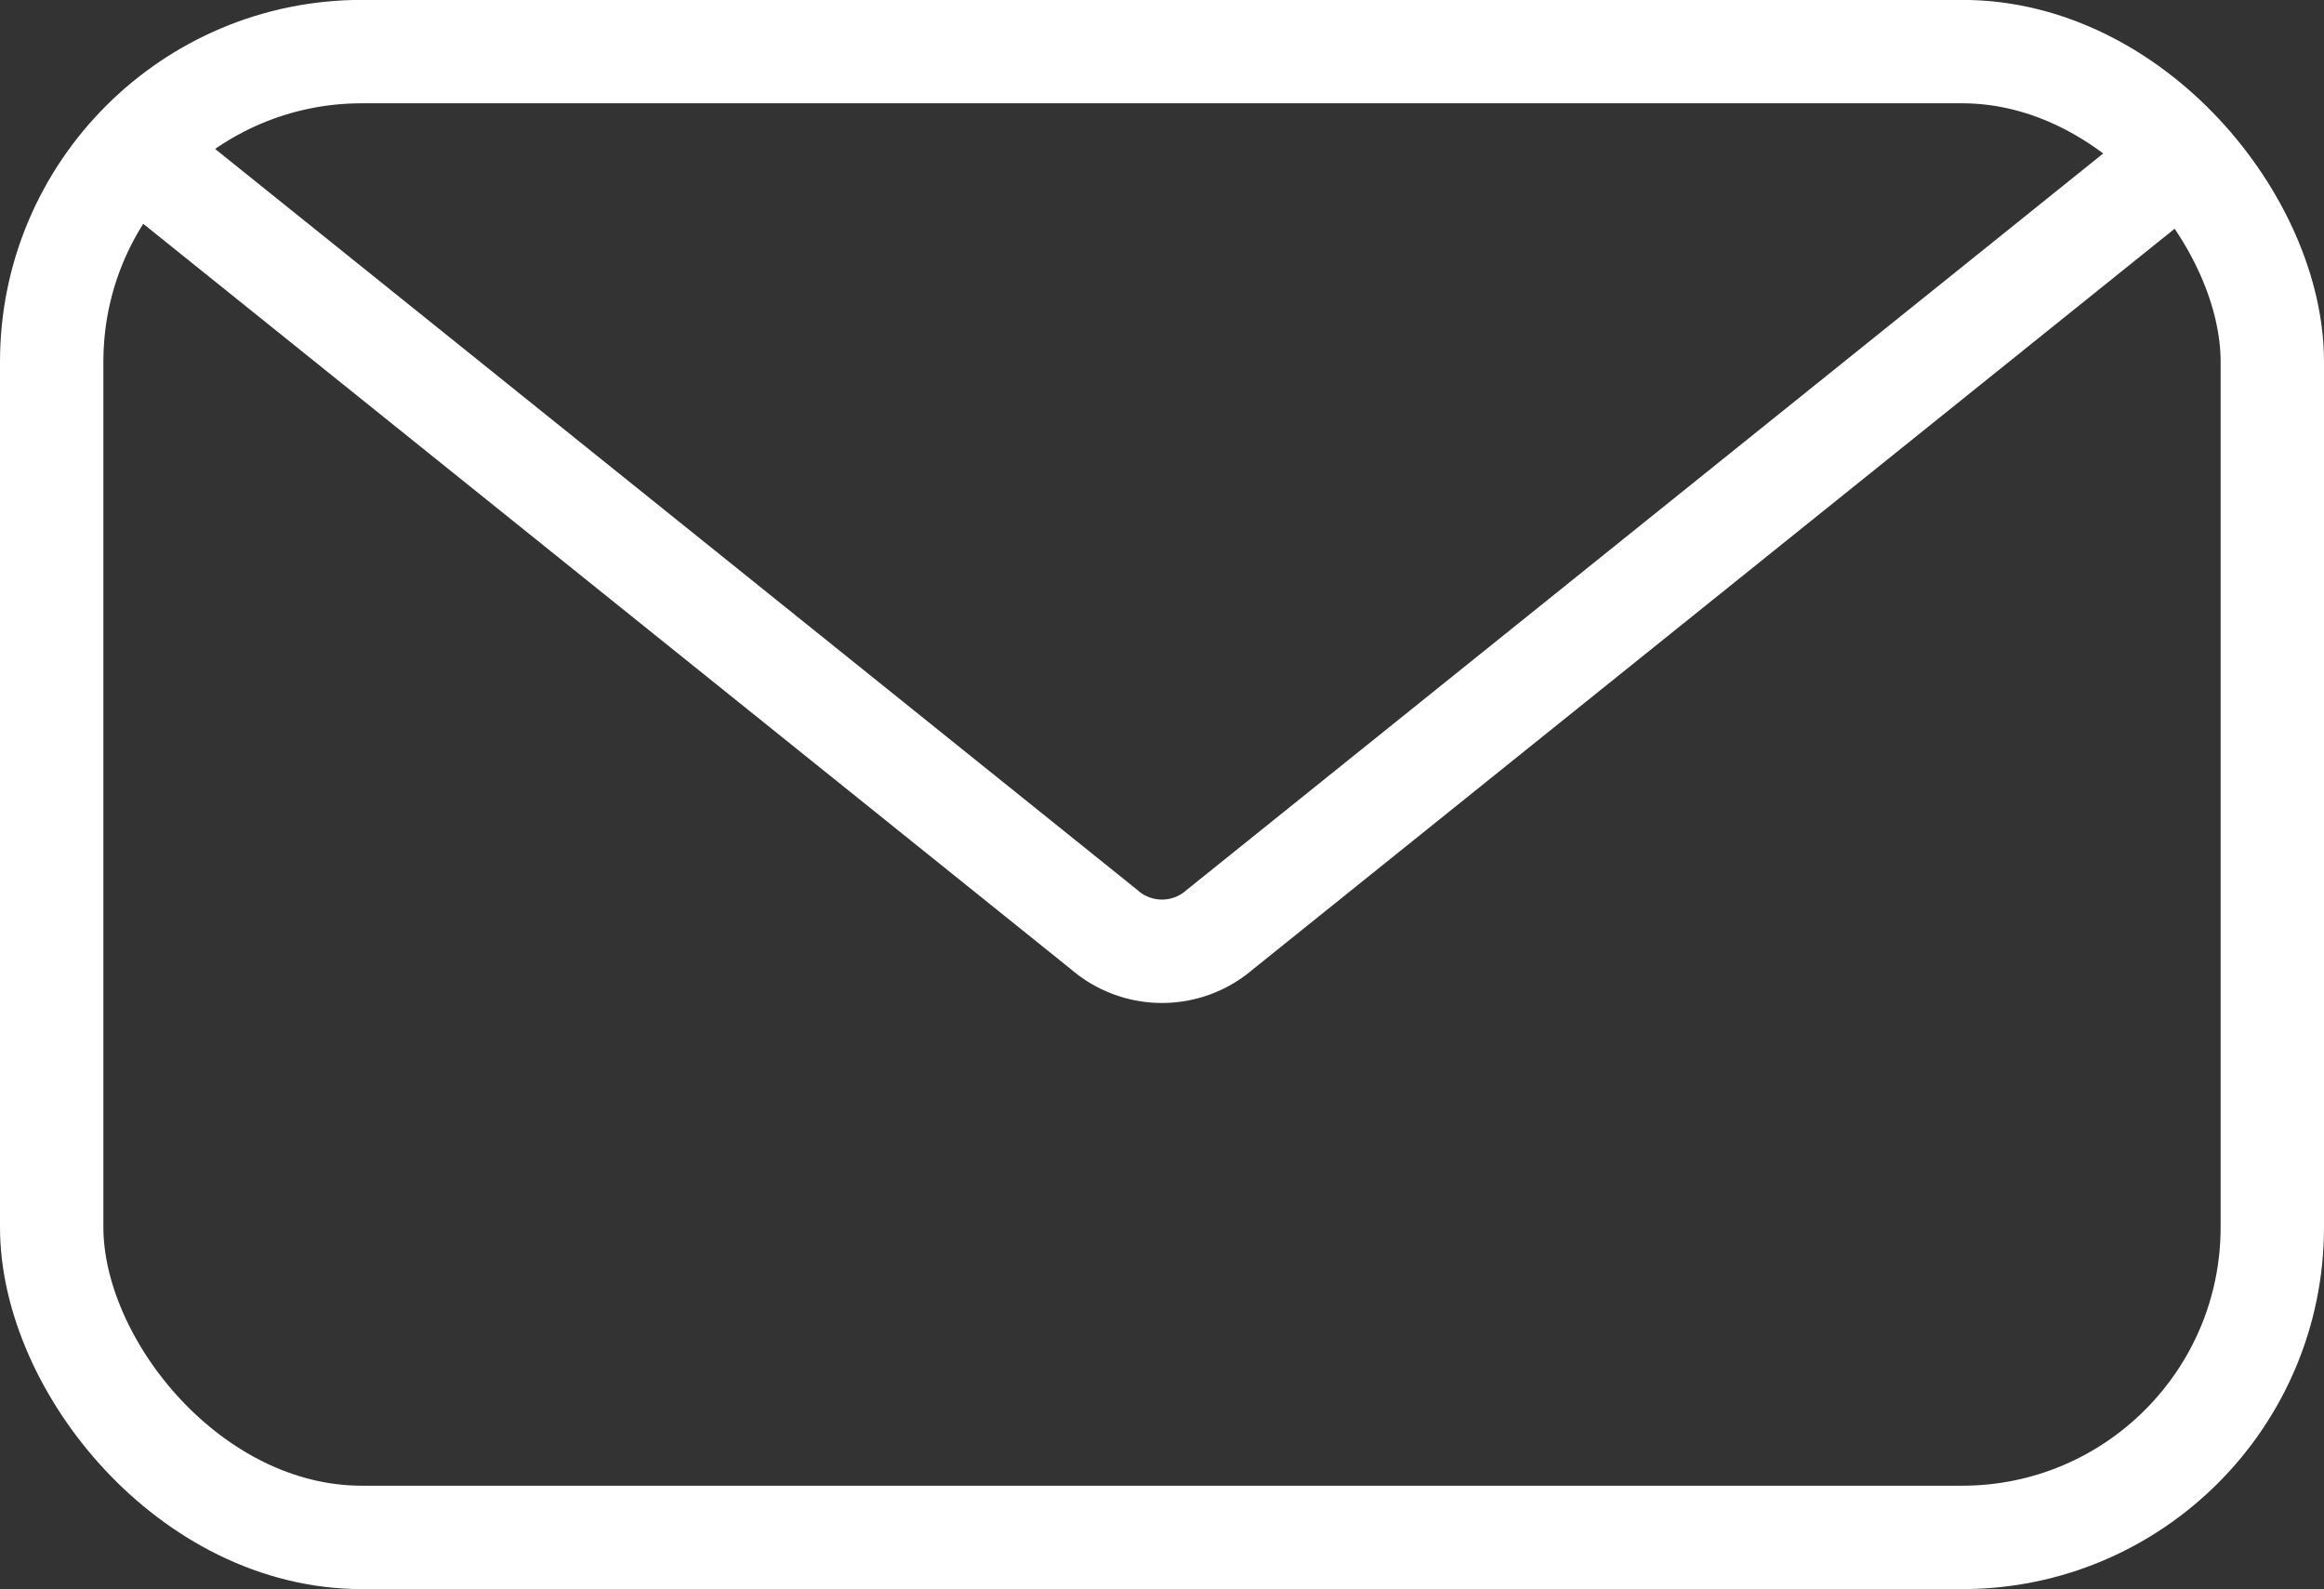 <svg xmlns="http://www.w3.org/2000/svg" width="22.481" height="15.371" viewBox="0 0 22.481 15.371">
    <rect x="0" y="0" width="22.481" height="15.371" fill="#333333" stroke="none"/>
    <g data-name="Group 258">
        <g data-name="Group 179" transform="translate(-.488 -.489)">
            <rect data-name="Rectangle 123" width="21.481" height="14.37" rx="3" transform="translate(.988 .988)" style="fill:none;stroke:#fff;stroke-linecap:round;stroke-miterlimit:10"/>
            <path data-name="Path 126" d="m5.249 6.572 9.006 7.235a.852.852 0 0 0 1.123 0l9.006-7.235" transform="translate(-3.088 -4.329)" style="fill:none;stroke:#fff;stroke-linecap:round;stroke-miterlimit:10"/>
        </g>
    </g>
</svg>
